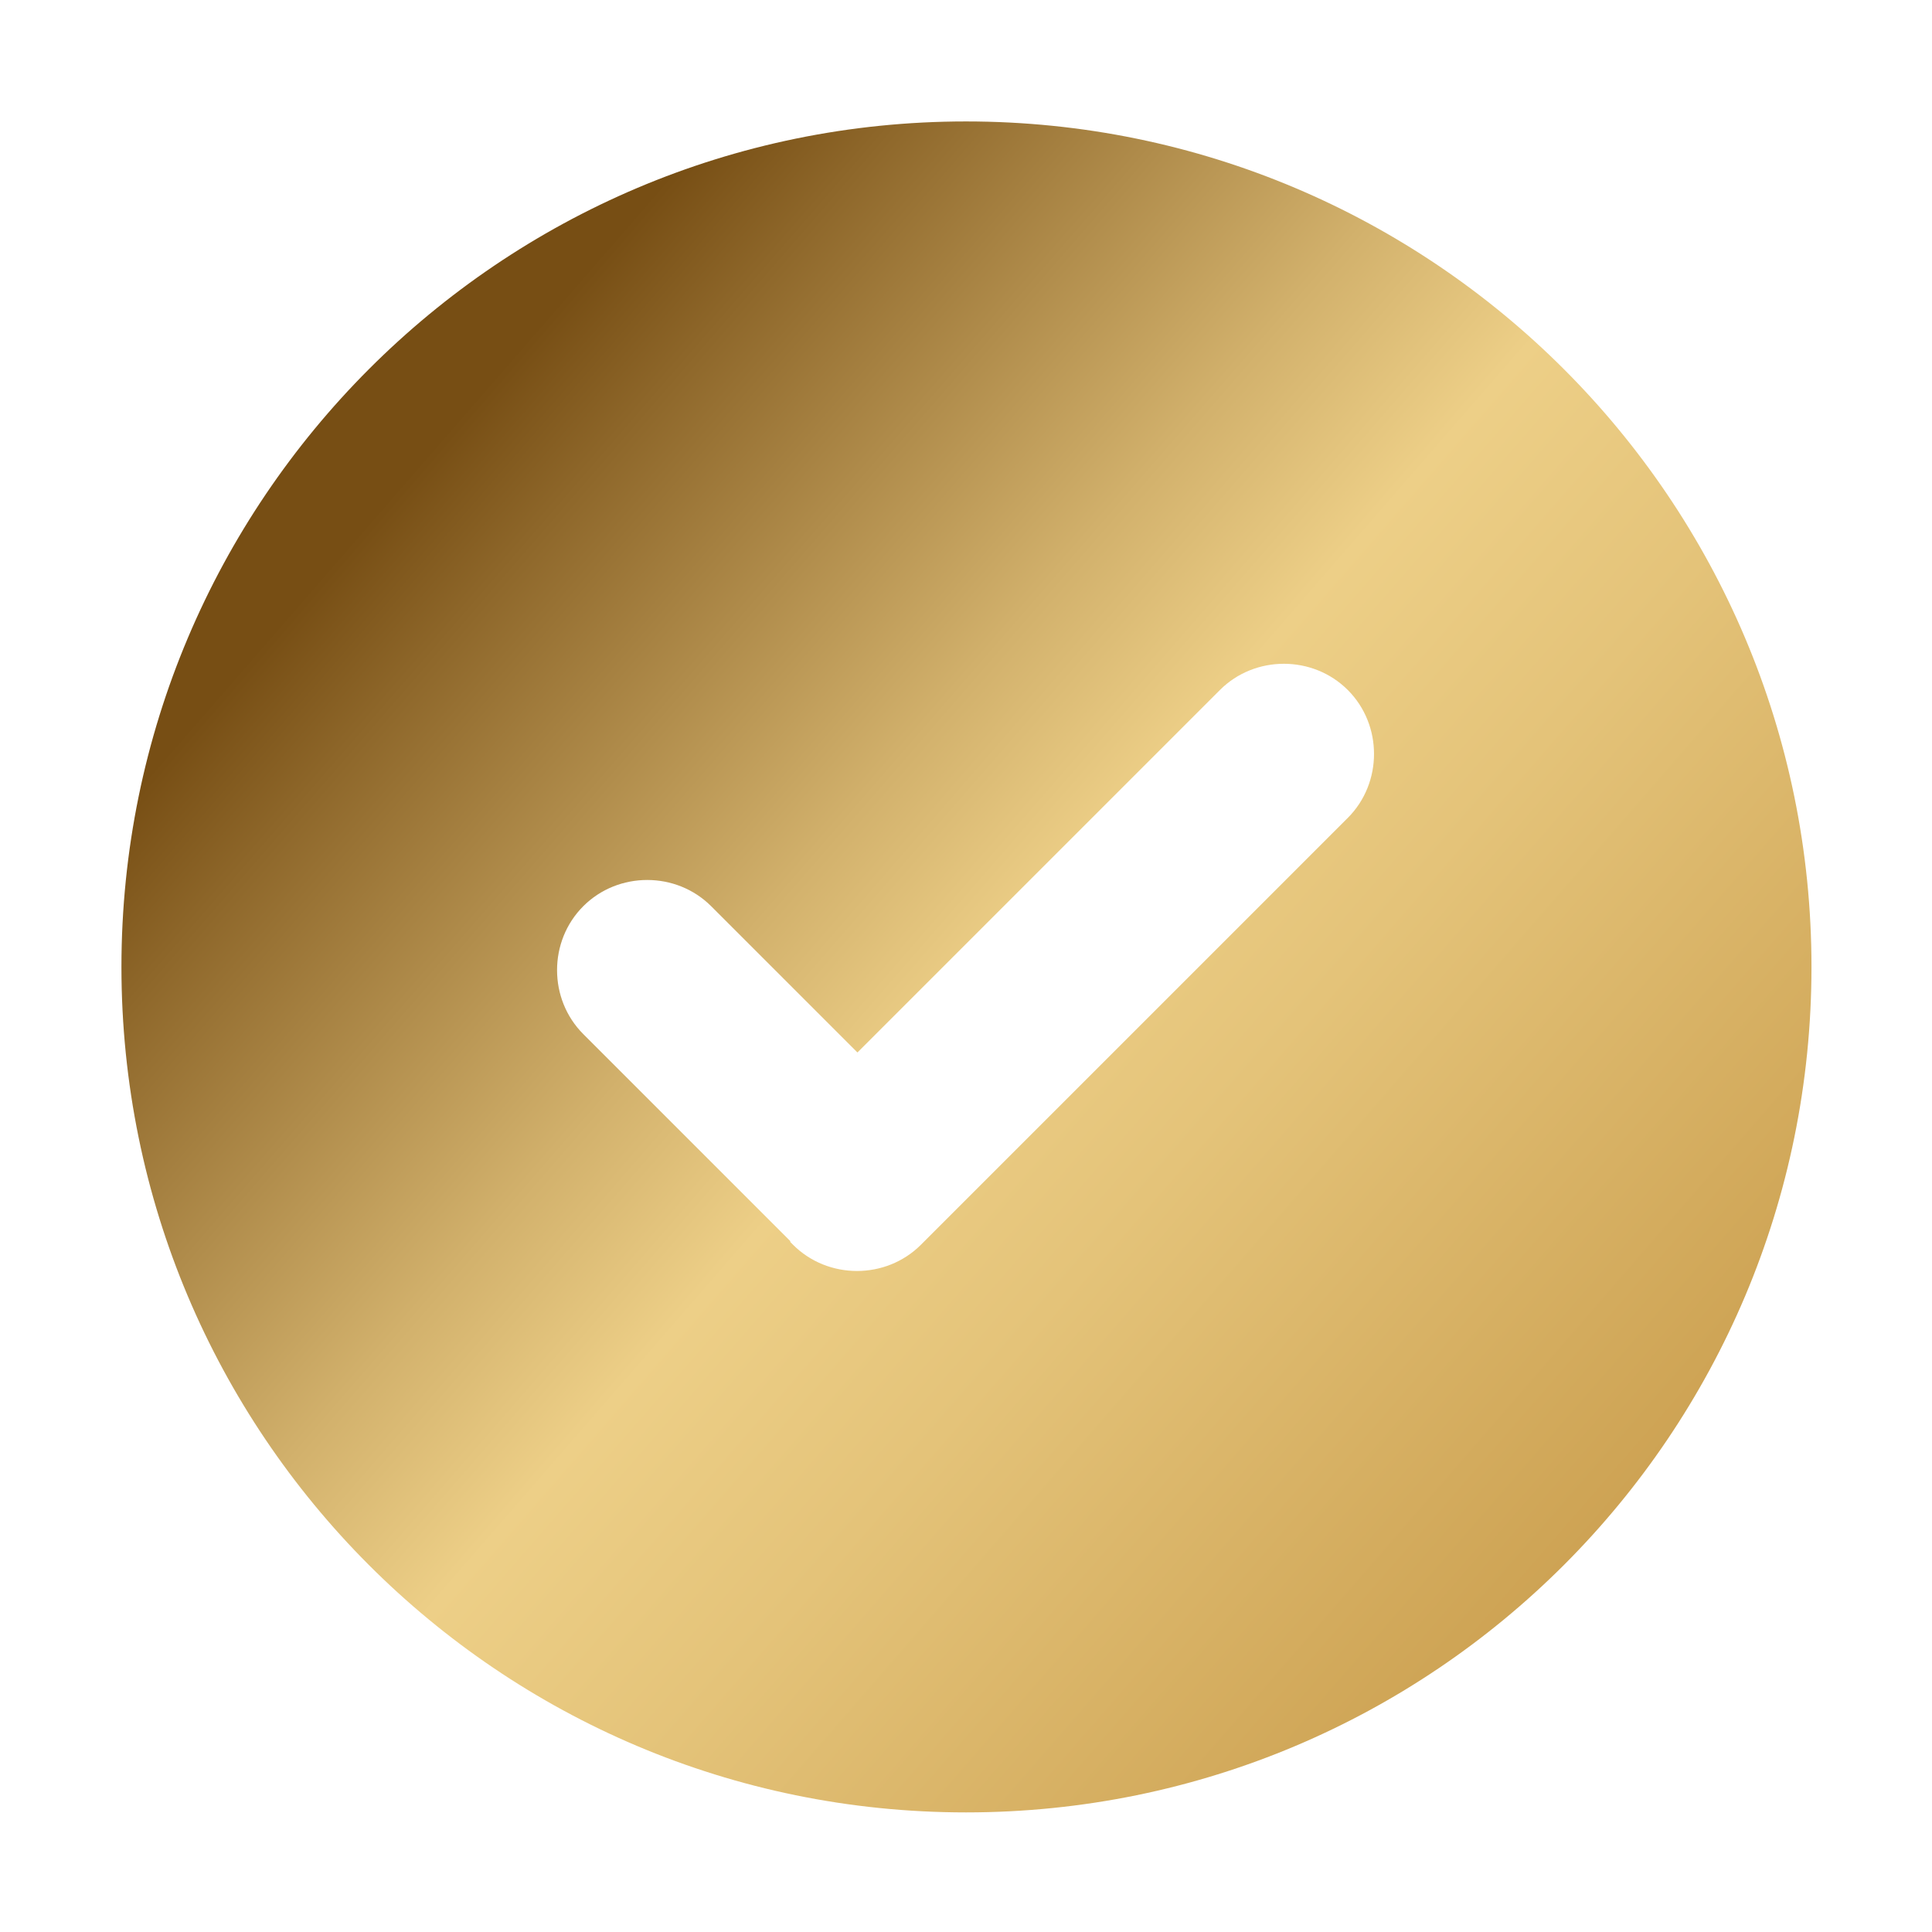 <?xml version="1.0" encoding="UTF-8"?>
<svg id="Layer_2" data-name="Layer 2" xmlns="http://www.w3.org/2000/svg" xmlns:xlink="http://www.w3.org/1999/xlink" viewBox="0 0 21 21">
  <defs>
    <style>
      .cls-1 {
        fill: none;
      }

      .cls-1, .cls-2 {
        stroke-width: 0px;
      }

      .cls-2 {
        fill: url(#linear-gradient);
        fill-rule: evenodd;
      }
    </style>
    <linearGradient id="linear-gradient" x1="3.57" y1="4.48" x2="17.44" y2="16.53" gradientUnits="userSpaceOnUse">
      <stop offset=".06" stop-color="#774e14"/>
      <stop offset=".14" stop-color="#8e672a"/>
      <stop offset=".39" stop-color="#d2b16c"/>
      <stop offset=".51" stop-color="#edcf87"/>
      <stop offset=".67" stop-color="#e4c379"/>
      <stop offset=".98" stop-color="#cfa556"/>
      <stop offset="1" stop-color="#cea354"/>
    </linearGradient>
  </defs>
  <g id="Layer_1-2" data-name="Layer 1" image-rendering="optimizeQuality" shape-rendering="geometricPrecision" text-rendering="geometricPrecision">
    <g id="_图层_1" data-name="图层_1">
      <path class="cls-1" d="m0,0h21v21H0V0Z"/>
      <path class="cls-2" d="m10.5,1.32c5.07,0,9.19,4.11,9.19,9.19s-4.11,9.19-9.19,9.19S1.32,15.58,1.32,10.51,5.43,1.32,10.5,1.32Zm-1.91,12.17l-2.25-2.25c-.38-.38-.38-1.01,0-1.39.38-.38,1.01-.38,1.39,0l1.59,1.59,3.94-3.94c.38-.38,1.01-.38,1.39,0,.38.38.38,1.01,0,1.39l-4.64,4.64c-.38.38-1.01.38-1.39,0-.01-.01-.02-.02-.03-.03Z"/>
    </g>
  </g>
</svg>